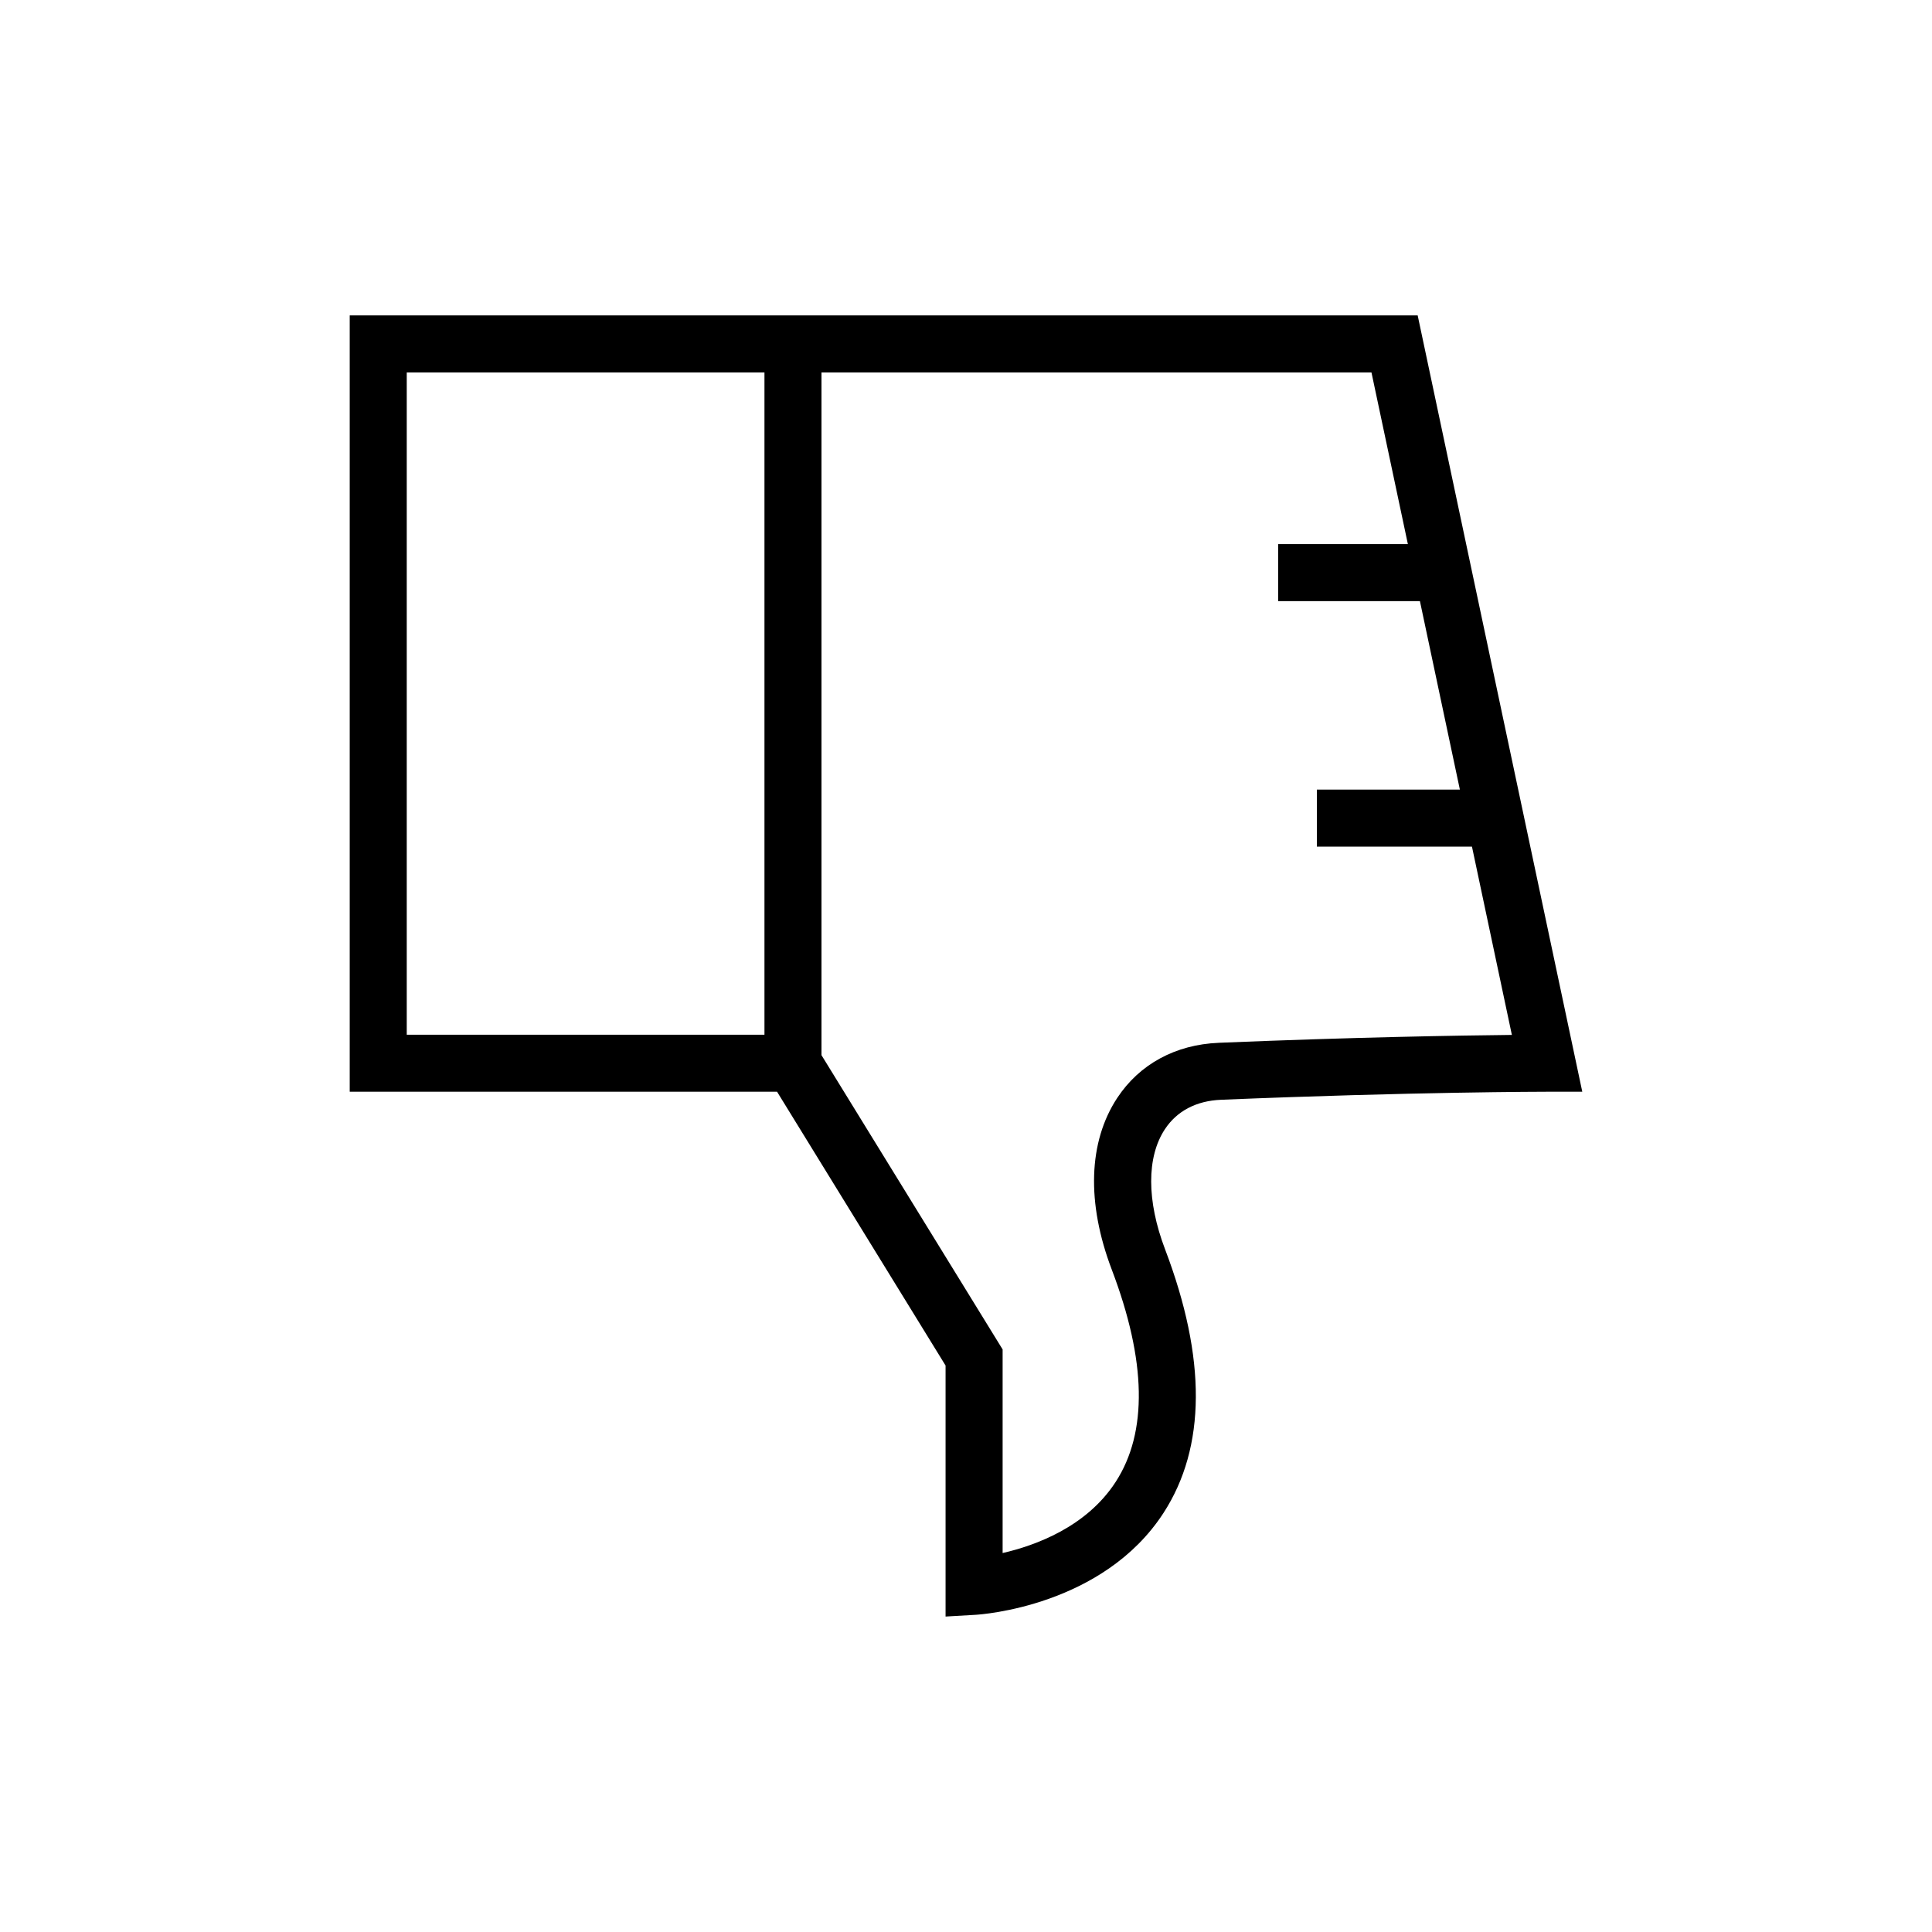 <?xml version="1.0" encoding="UTF-8"?>
<!-- The Best Svg Icon site in the world: iconSvg.co, Visit us! https://iconsvg.co -->
<svg fill="#000000" width="800px" height="800px" version="1.1" viewBox="144 144 512 512" xmlns="http://www.w3.org/2000/svg">
 <path d="m519.7 227.59h-283.02v205.73h113.25l44.656 72.562v66.52l7.996-0.465c1.367-0.082 33.715-2.227 49.77-27.008 11.273-17.41 11.41-40.918 0.398-69.867-4.887-12.844-4.902-24.434-0.047-31.801 3.188-4.836 8.328-7.535 14.863-7.809 50.742-2.106 86.074-2.133 86.422-2.133h9.332zm-173.11 190.62h-94.797v-175.51h94.797zm120.35 2.148c-11.426 0.473-20.957 5.656-26.852 14.59-7.672 11.645-8.191 27.801-1.465 45.492 9.203 24.199 9.559 43.137 1.043 56.277-7.742 11.961-21.316 16.871-29.961 18.852v-53.957l-48.004-77.984v-180.93h145.75l9.648 45.492-34.383 0.004v15.113h37.578l10.586 49.938h-37.898v15.113h41.102l10.578 49.906c-13.805 0.145-41.984 0.602-77.727 2.09z"/>
</svg>